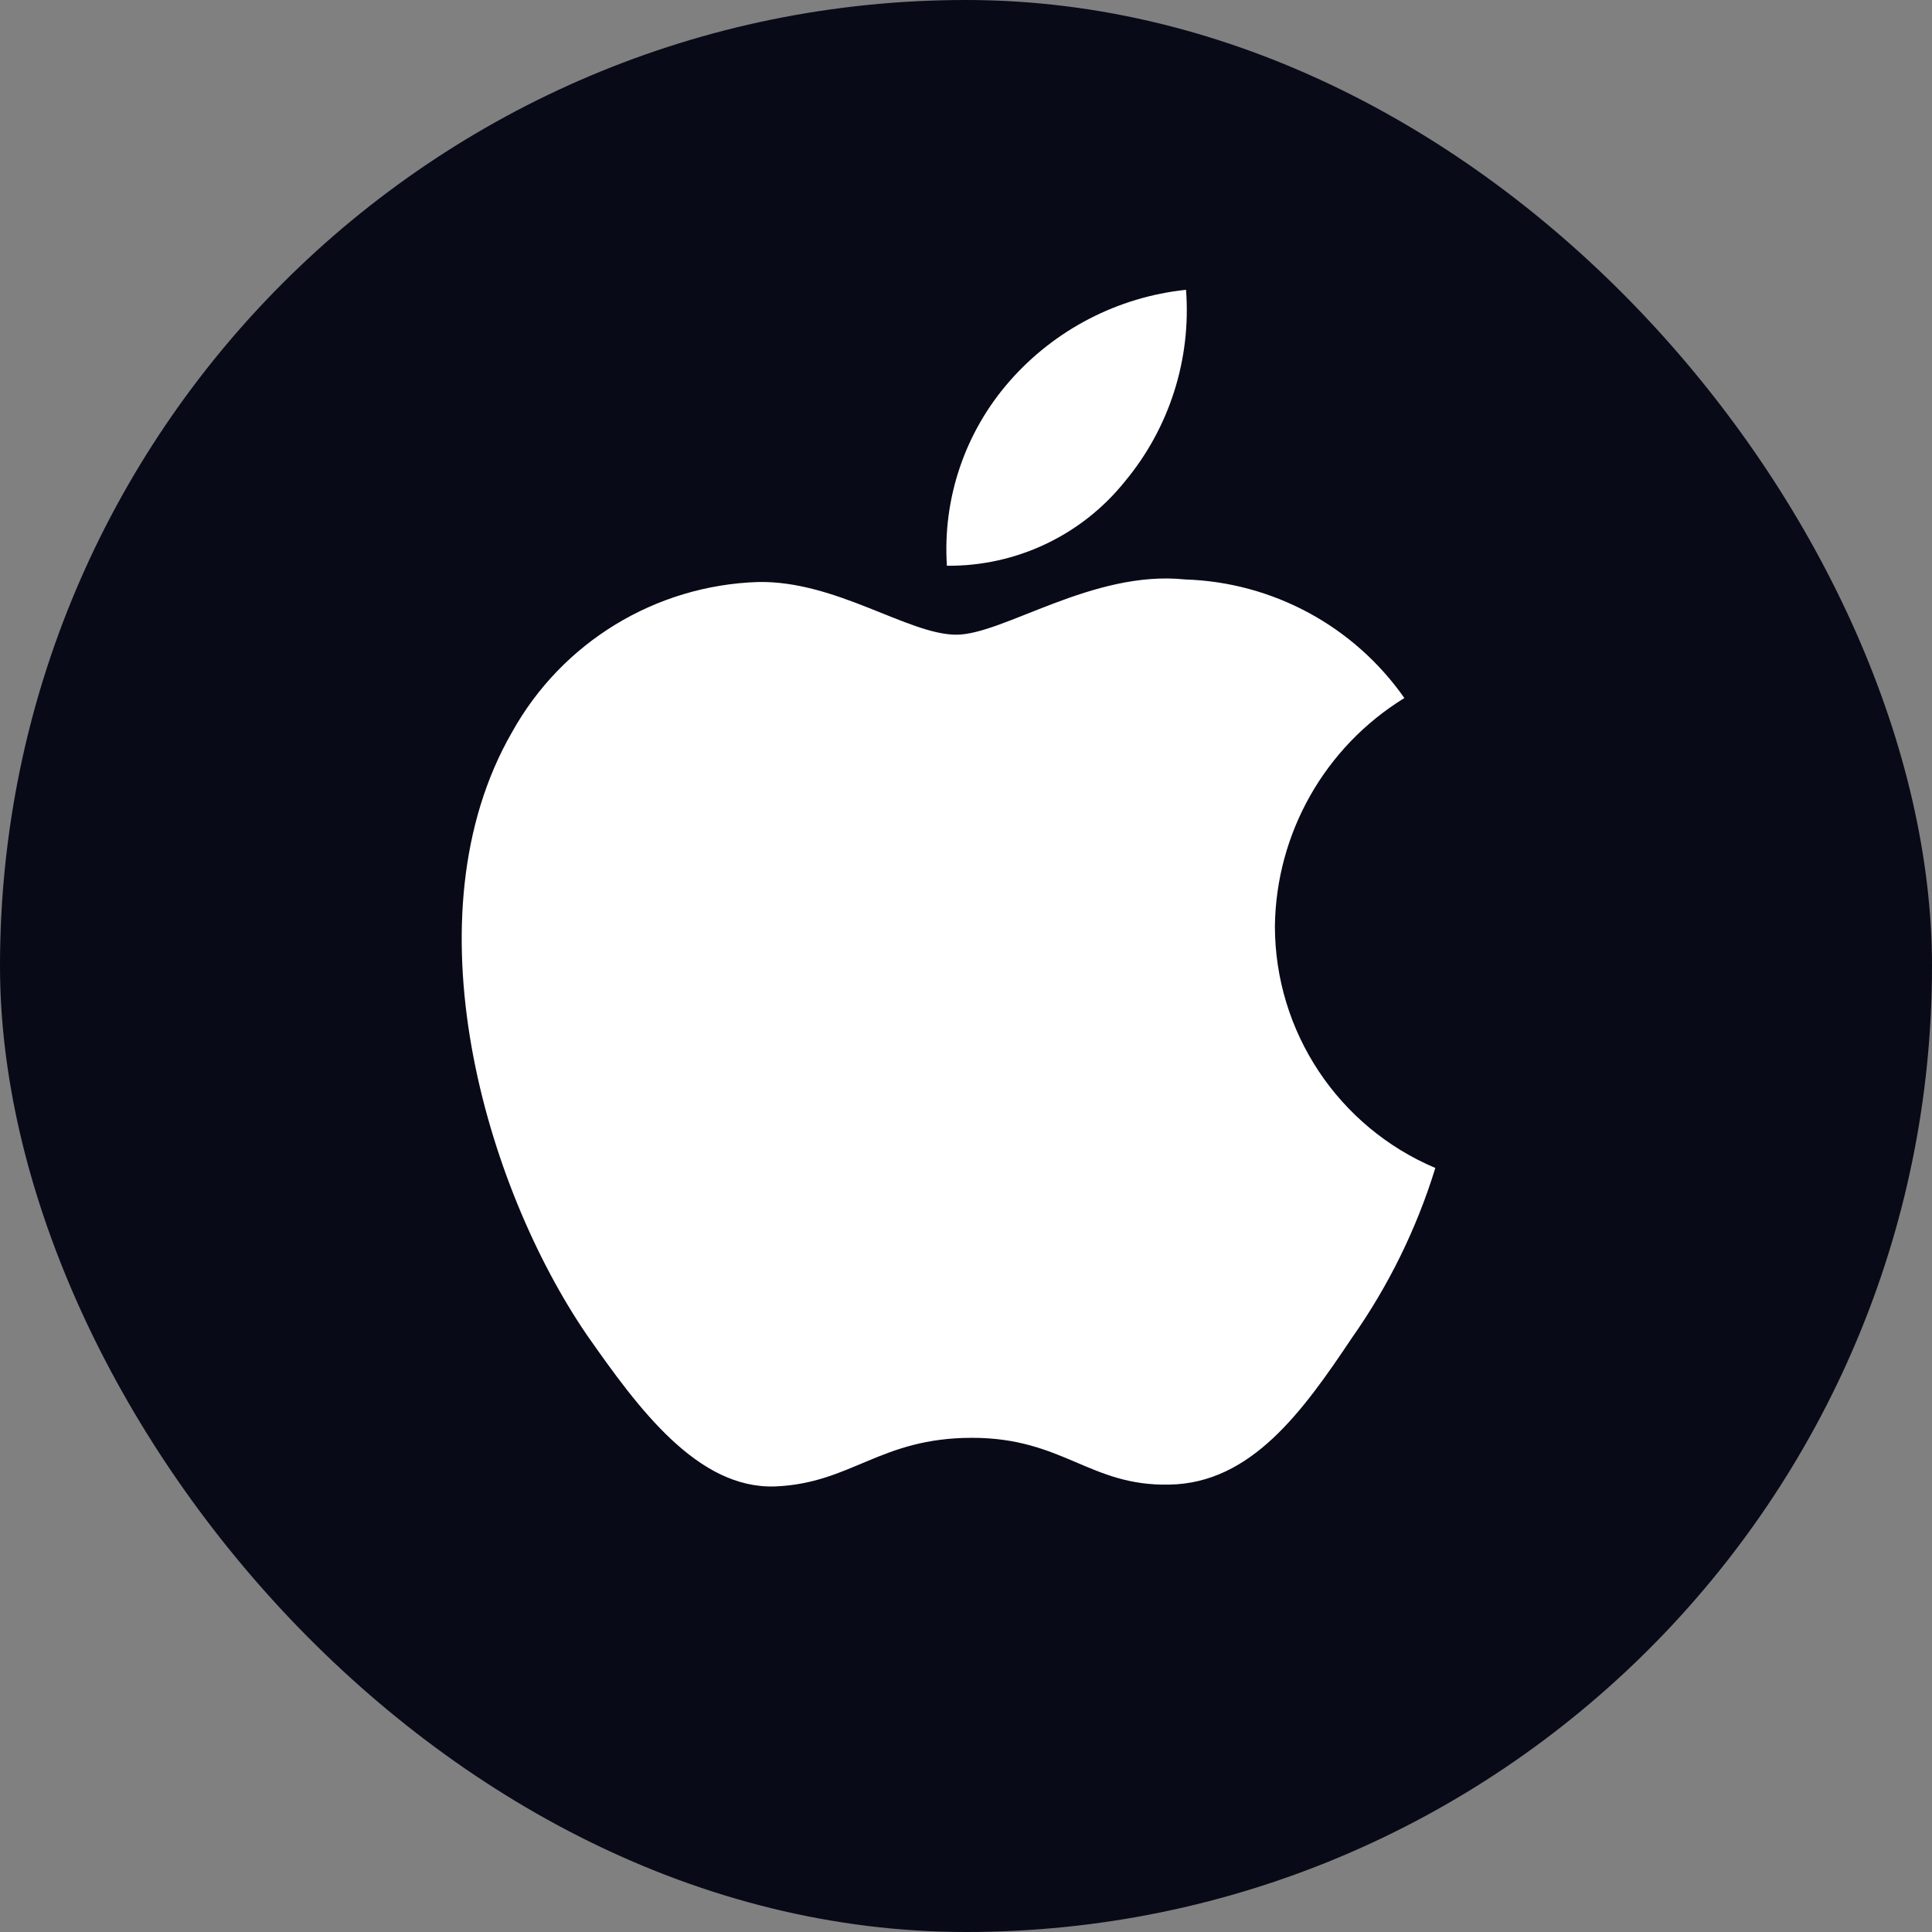 <svg width="52" height="52" viewBox="0 0 52 52" fill="none" xmlns="http://www.w3.org/2000/svg">
<rect x="0" y="0" width="52" height="52" fill="#808080" stroke="none"/>
<rect width="52" height="52" rx="26" fill="#090A18"/>
<path fill-rule="evenodd" clip-rule="evenodd" d="M34.314 24.929C34.346 22.42 35.661 20.102 37.799 18.788C36.444 16.853 34.257 15.67 31.896 15.596C29.412 15.336 27.004 17.083 25.739 17.083C24.448 17.083 22.5 15.622 20.401 15.665C17.64 15.755 15.129 17.286 13.785 19.7C10.925 24.653 13.059 31.931 15.799 35.935C17.17 37.895 18.772 40.085 20.869 40.007C22.92 39.922 23.686 38.699 26.163 38.699C28.616 38.699 29.335 40.007 31.474 39.958C33.676 39.922 35.063 37.989 36.386 36.01C37.371 34.613 38.129 33.069 38.632 31.436C36.017 30.33 34.317 27.768 34.314 24.929Z" fill="white"/>
<path fill-rule="evenodd" clip-rule="evenodd" d="M30.273 12.963C31.474 11.522 32.065 9.67 31.922 7.8C30.088 7.993 28.394 8.869 27.177 10.255C25.976 11.622 25.367 13.411 25.486 15.227C27.344 15.246 29.109 14.412 30.273 12.963Z" fill="white"/>
</svg>
